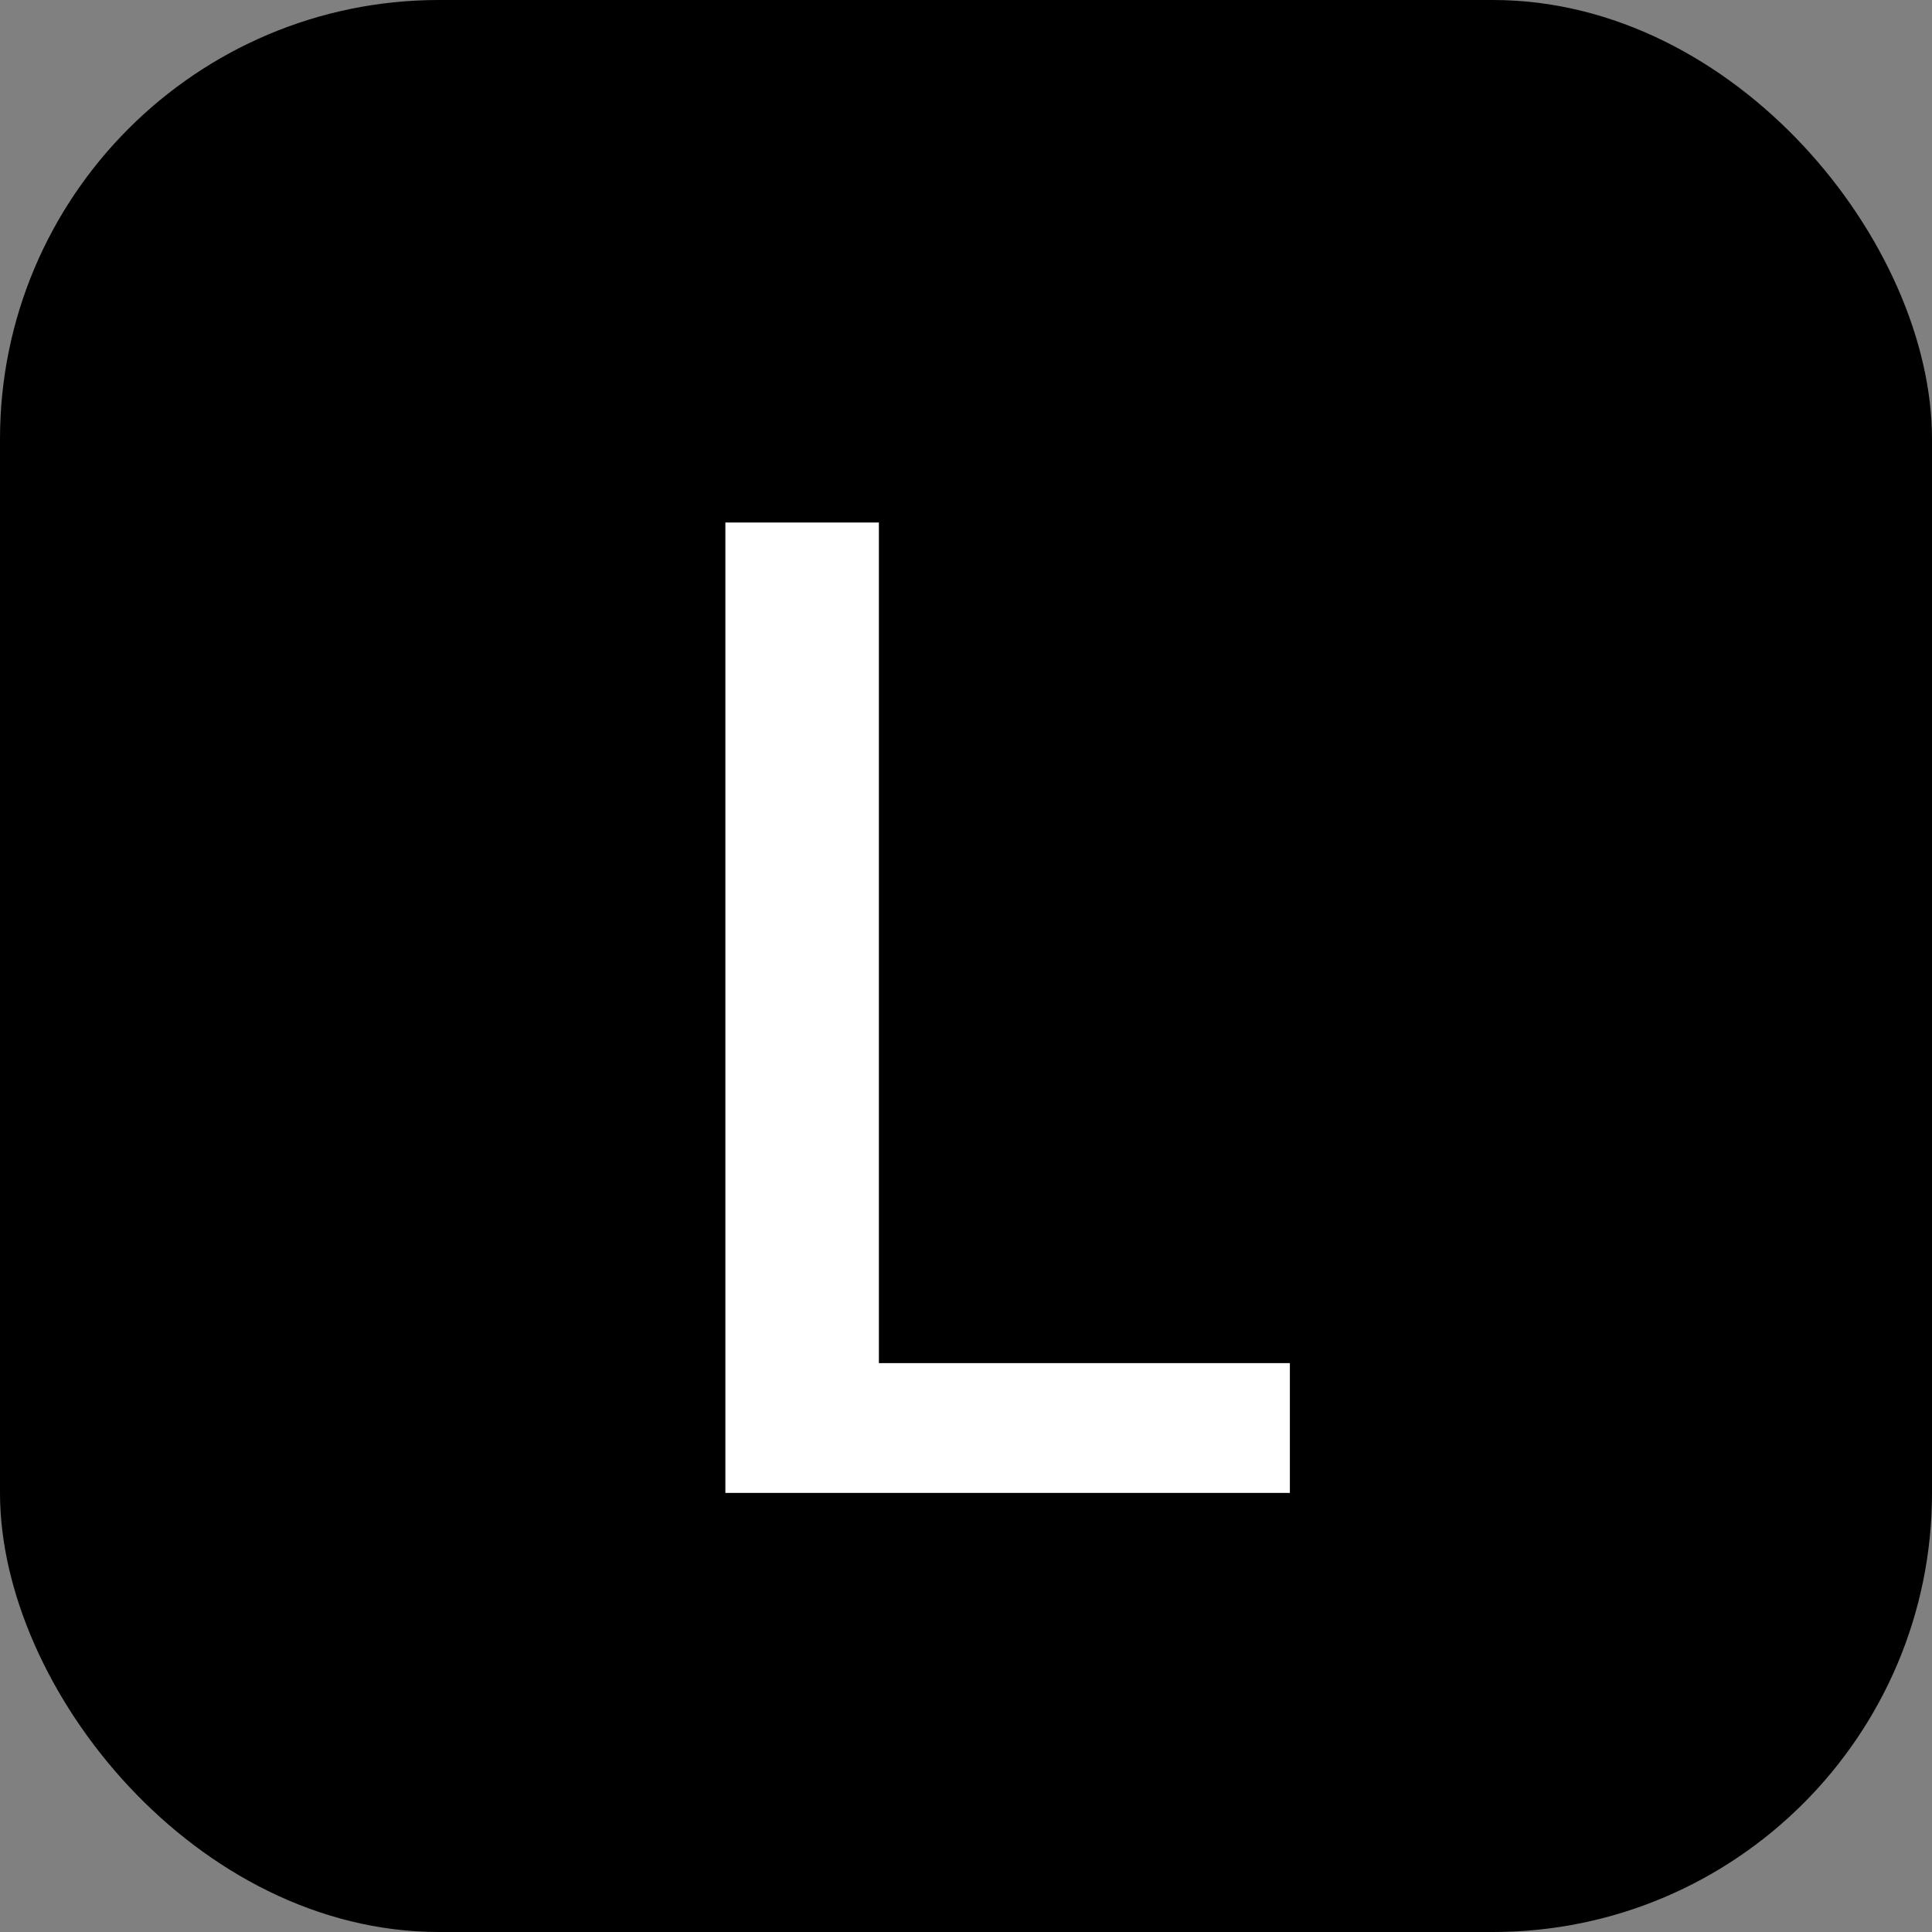 <svg xmlns="http://www.w3.org/2000/svg" width="22" height="22" viewBox="0 0 22 22"><rect x="0" y="0" width="22" height="22" fill="#808080" stroke="none"/><g transform="translate(1711.999 6323.588)"><rect width="22" height="22" rx="5" transform="translate(-1711.999 -6323.588)"/><path d="M-2.74,0V-11.05H-.992v9.572h4.68V0Z" transform="translate(-1700.999 -6306.588)" fill="#fff"/></g></svg>